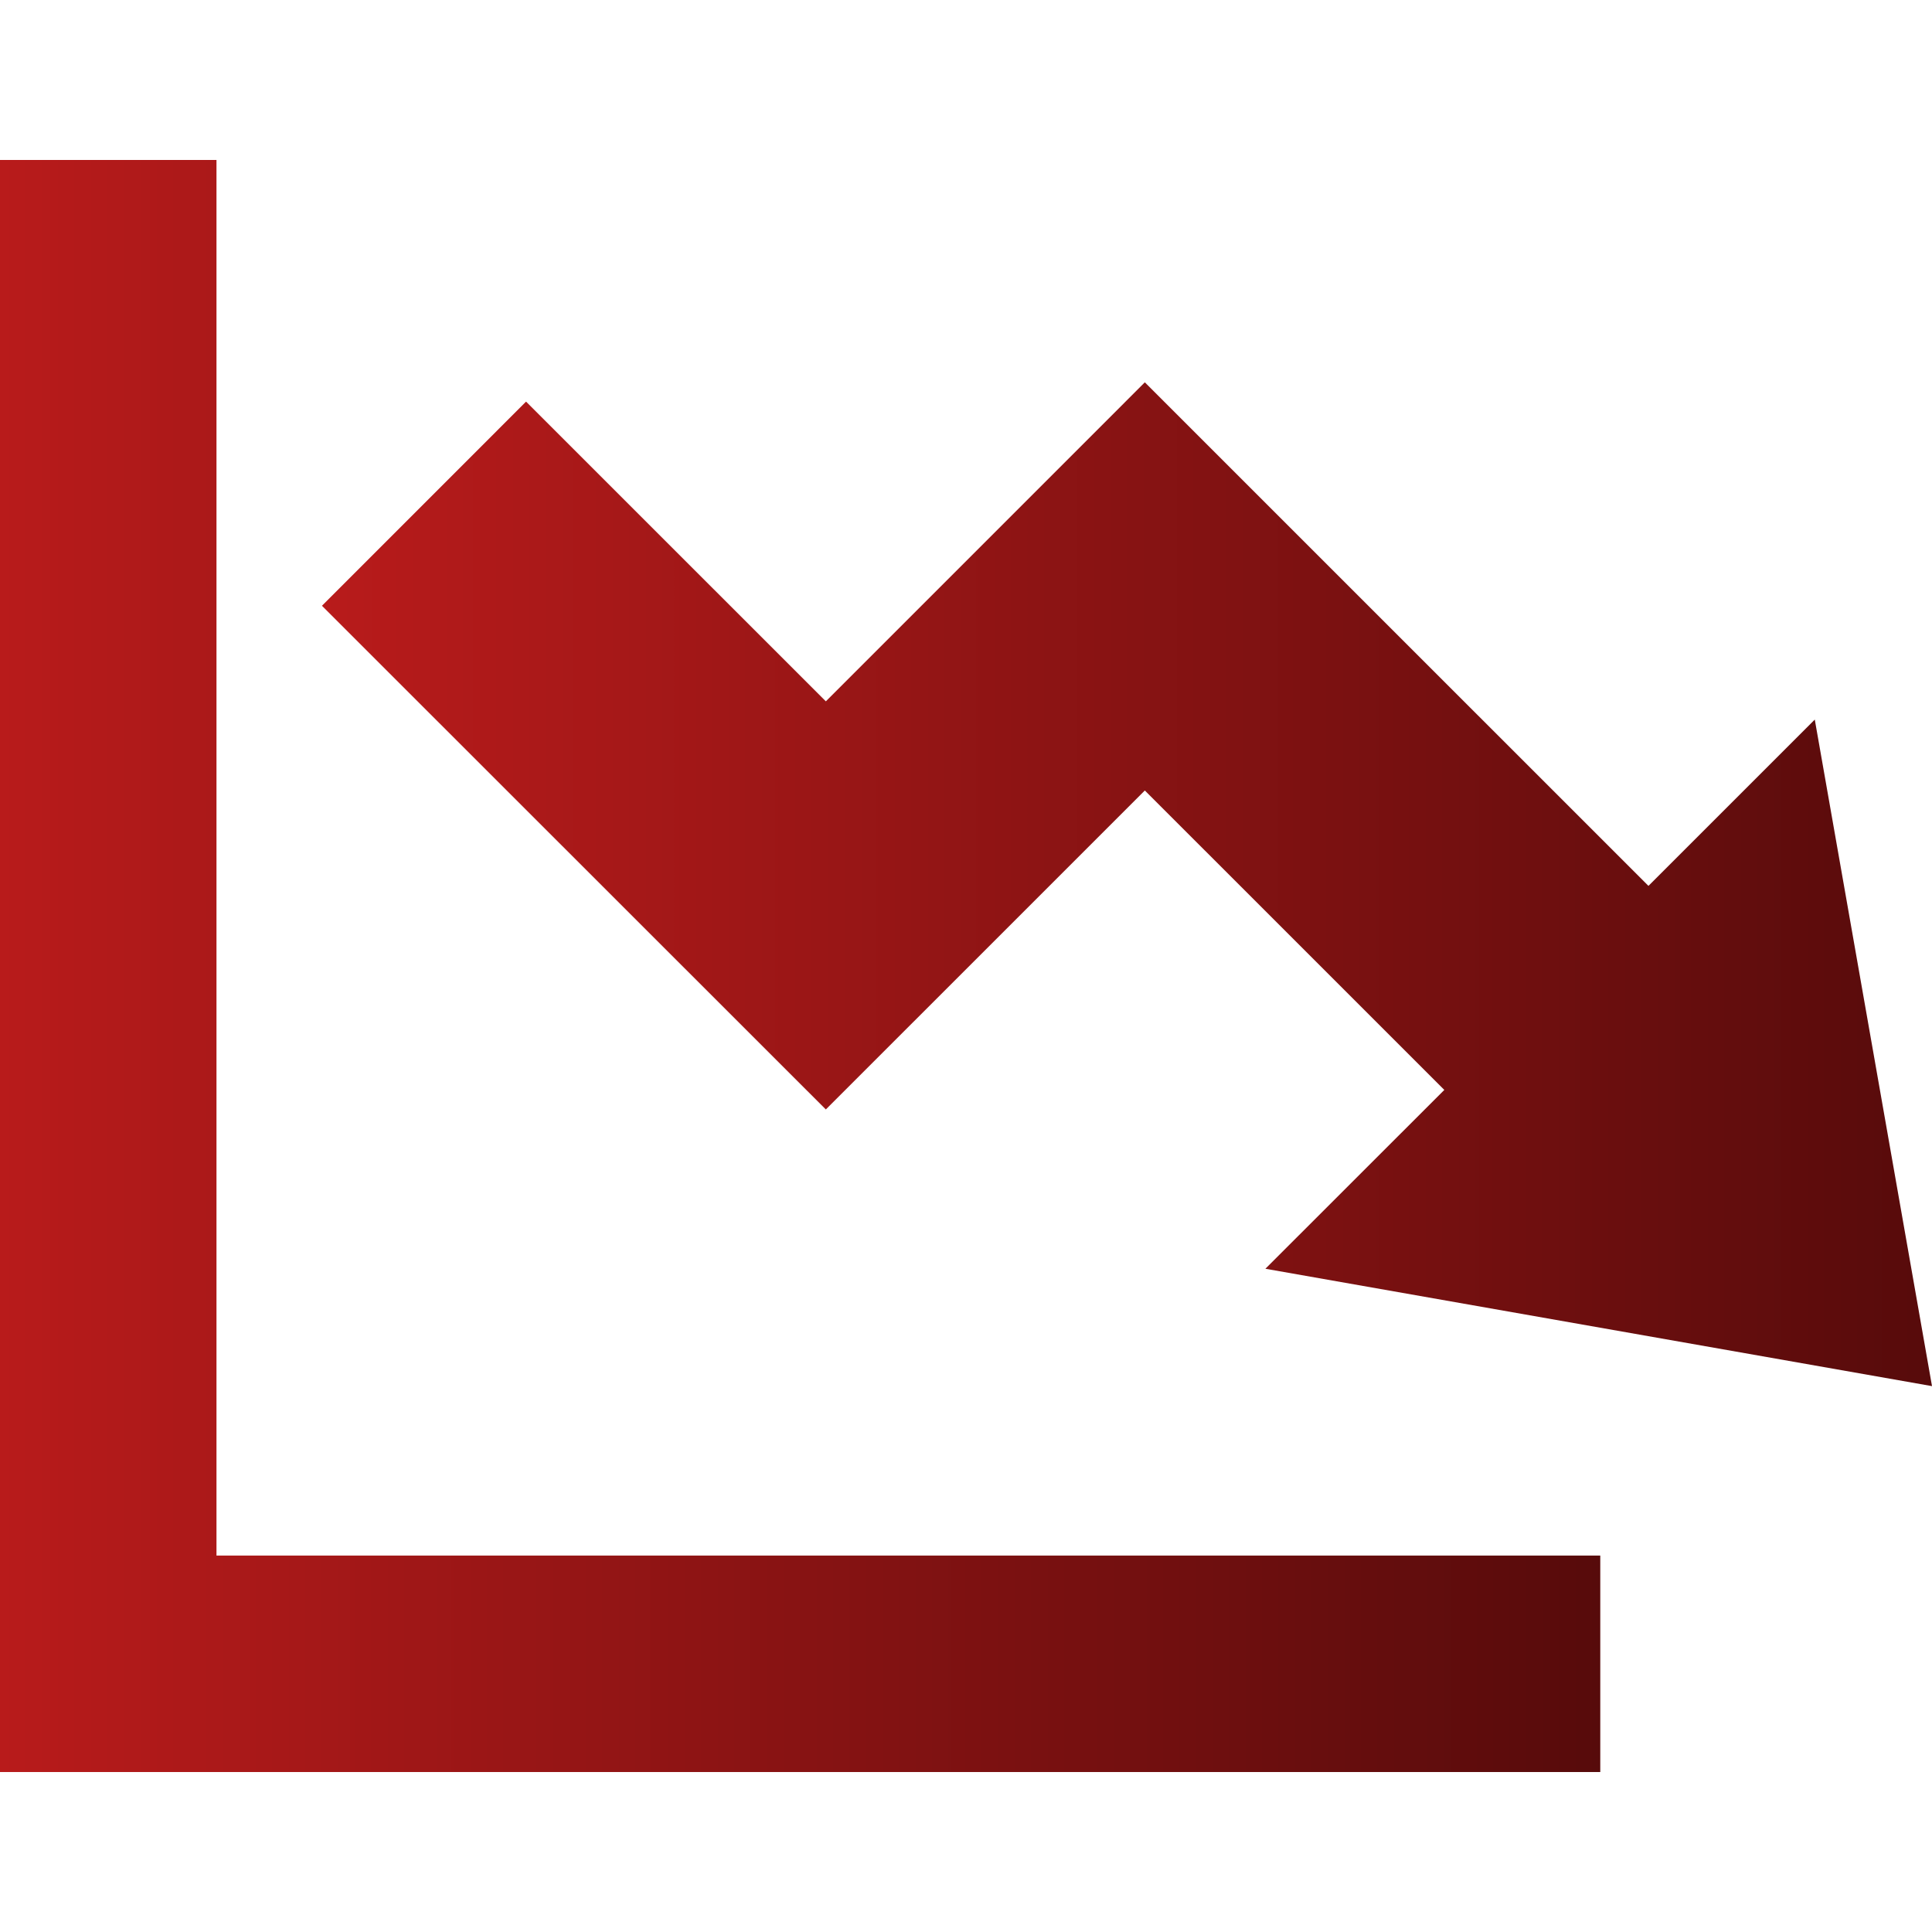 <svg xmlns="http://www.w3.org/2000/svg" width="64" height="64" viewBox="0 0 64 64" fill="none"><g id="chart-down 1" clip-path="url(#clip0_61_75)"><g id="Group"><g id="Group_2"><g id="Group_3"><path id="Vector" d="M7.171 5.299H0V58.701H53.011V51.53H7.171V5.299Z" fill="url(#paint0_linear_61_75)"></path><path id="Vector_2" d="M37.924 26.186L47.845 36.105L41.918 42.029L64 45.917L60.117 23.837L54.607 29.346L37.924 12.665L27.357 23.233L17.426 13.304L10.665 20.067L27.357 36.752L37.924 26.186Z" fill="url(#paint1_linear_61_75)"></path></g></g></g></g><defs><linearGradient id="paint0_linear_61_75" x1="0" y1="5.299" x2="53.011" y2="5.299" gradientUnits="userSpaceOnUse"><stop stop-color="#B81B1B"></stop><stop offset="1" stop-color="#570B0B"></stop></linearGradient><linearGradient id="paint1_linear_61_75" x1="10.665" y1="12.665" x2="64" y2="12.665" gradientUnits="userSpaceOnUse"><stop stop-color="#B81B1B"></stop><stop offset="1" stop-color="#570B0B"></stop></linearGradient><clipPath id="clip0_61_75"><rect width="64" height="64" fill="white"></rect></clipPath></defs></svg>
